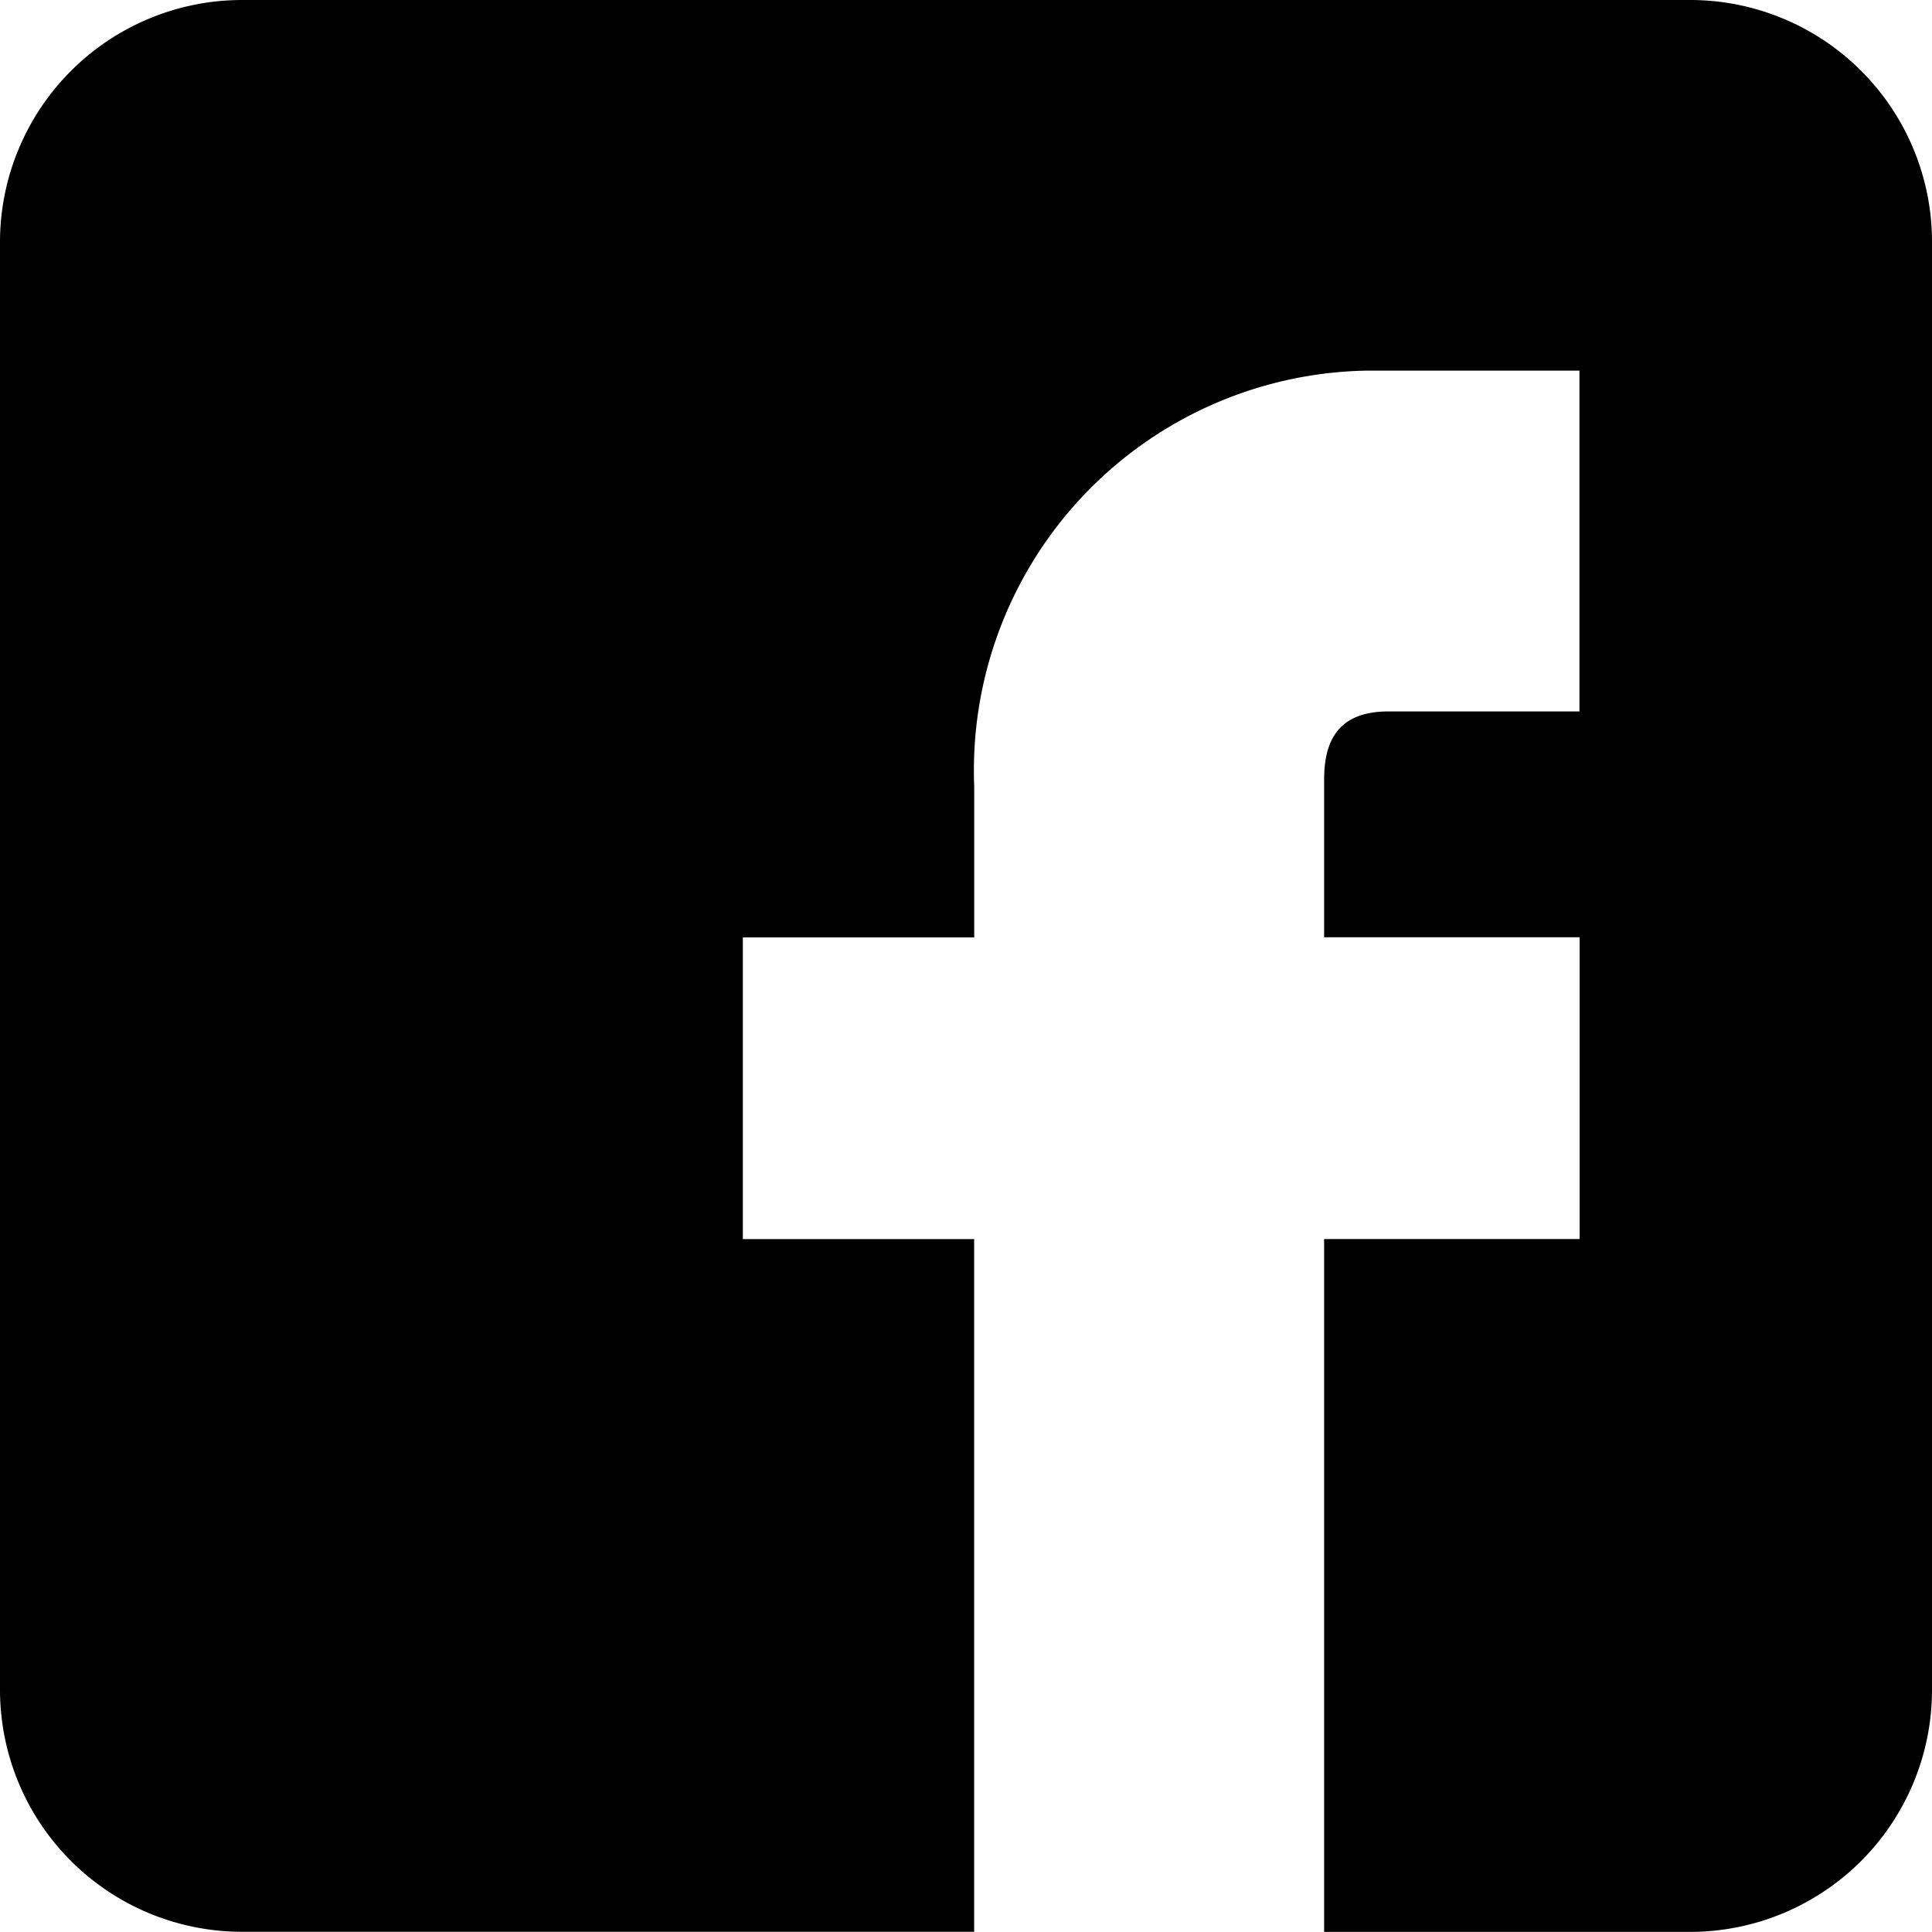 <svg xmlns="http://www.w3.org/2000/svg" width="35.54" height="35.538" viewBox="0 0 35.54 35.538">
  <path id="f_ico_02" d="M403.642,281.97H376.987a4.456,4.456,0,0,0-4.442,4.442v26.654a4.453,4.453,0,0,0,4.44,4.44h13.48V304.764H386.21v-5.55h4.256v-2.781a7.356,7.356,0,0,1,7.207-7.645H401.6v6.269h-3.511c-.917,0-1.186.526-1.186,1.254v2.9h4.7v5.552h-4.7v12.745h6.741a4.452,4.452,0,0,0,4.441-4.44V286.412A4.449,4.449,0,0,0,403.642,281.97Z" transform="translate(-372.545 -281.97)"/>
</svg>
